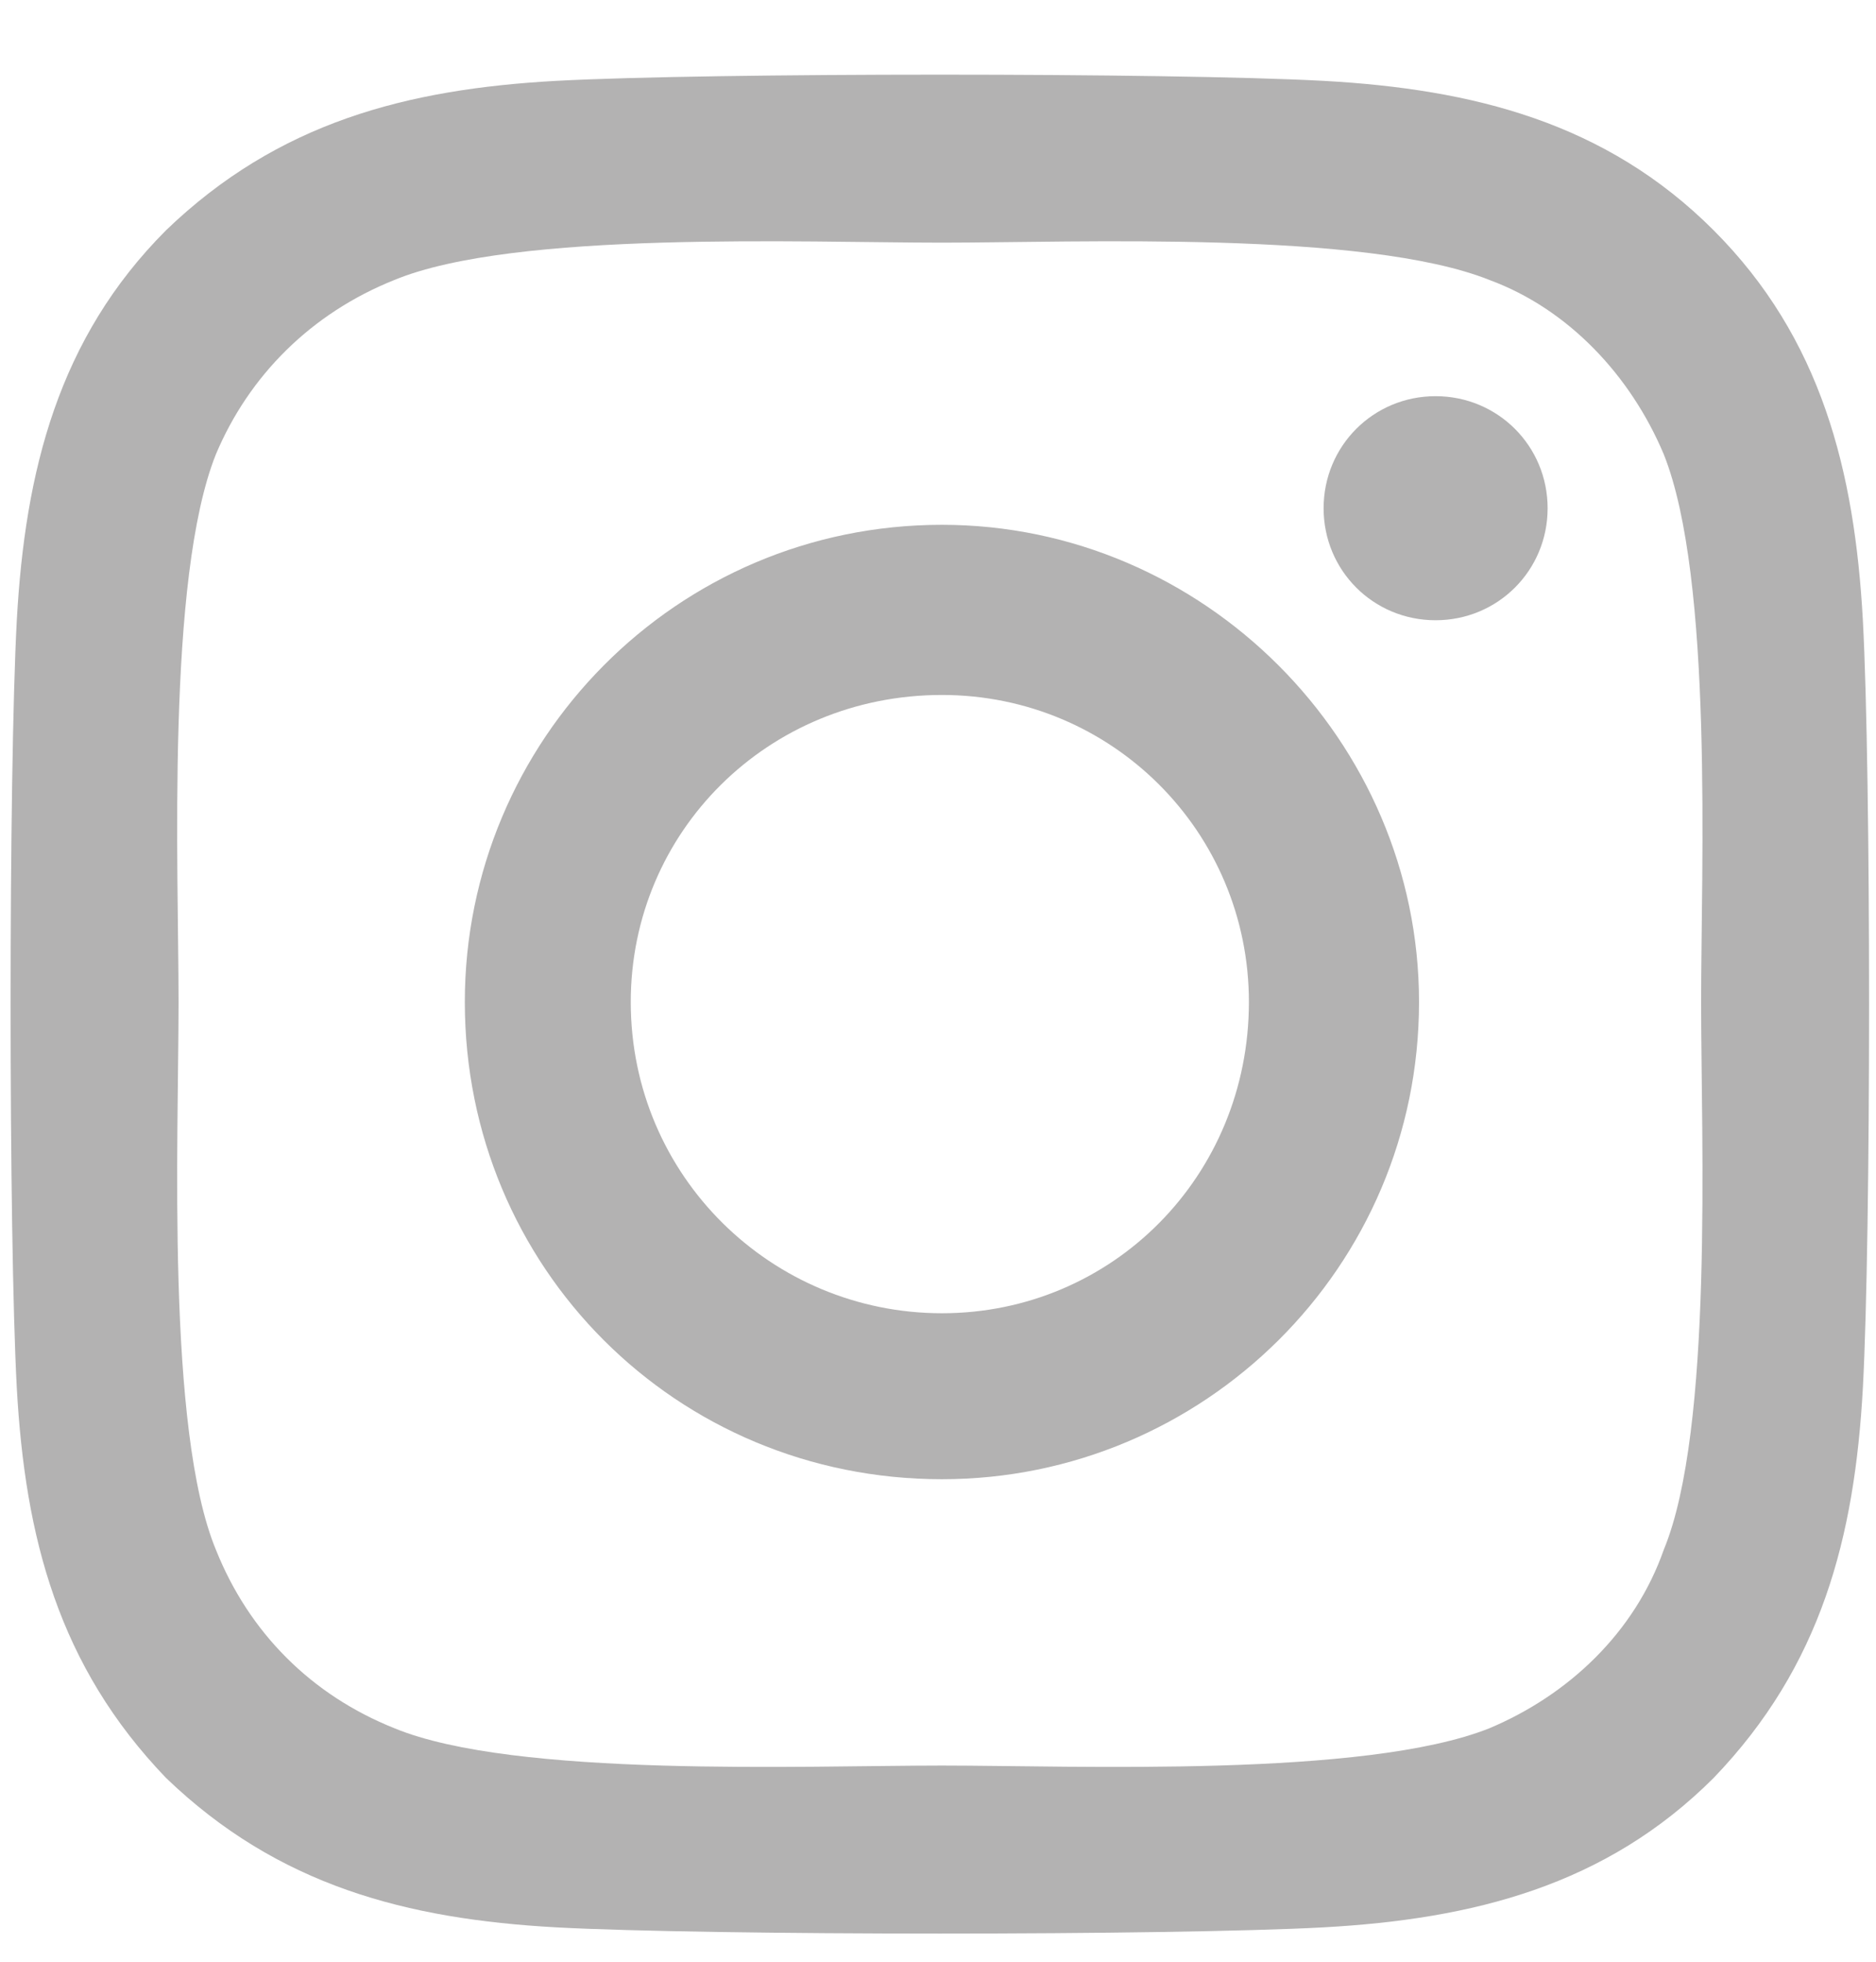 <svg width="22" height="23" viewBox="0 0 22 23" fill="none" xmlns="http://www.w3.org/2000/svg">
<path d="M11.046 6.153C14.111 6.153 16.641 8.683 16.641 11.748C16.641 14.862 14.111 17.343 11.046 17.343C7.932 17.343 5.451 14.862 5.451 11.748C5.451 8.683 7.932 6.153 11.046 6.153ZM11.046 15.397C13.041 15.397 14.646 13.791 14.646 11.748C14.646 9.754 13.041 8.148 11.046 8.148C9.003 8.148 7.397 9.754 7.397 11.748C7.397 13.791 9.051 15.397 11.046 15.397ZM18.149 5.959C18.149 6.689 17.565 7.272 16.835 7.272C16.105 7.272 15.522 6.689 15.522 5.959C15.522 5.229 16.105 4.645 16.835 4.645C17.565 4.645 18.149 5.229 18.149 5.959ZM21.846 7.272C21.943 9.072 21.943 14.473 21.846 16.273C21.749 18.024 21.36 19.532 20.095 20.846C18.83 22.11 17.273 22.5 15.522 22.597C13.722 22.694 8.322 22.694 6.522 22.597C4.77 22.5 3.262 22.11 1.948 20.846C0.684 19.532 0.294 18.024 0.197 16.273C0.1 14.473 0.1 9.072 0.197 7.272C0.294 5.521 0.684 3.964 1.948 2.699C3.262 1.434 4.77 1.045 6.522 0.948C8.322 0.851 13.722 0.851 15.522 0.948C17.273 1.045 18.83 1.434 20.095 2.699C21.36 3.964 21.749 5.521 21.846 7.272ZM19.511 18.17C20.095 16.759 19.949 13.354 19.949 11.748C19.949 10.191 20.095 6.786 19.511 5.326C19.122 4.402 18.392 3.624 17.468 3.283C16.008 2.699 12.603 2.845 11.046 2.845C9.441 2.845 6.035 2.699 4.624 3.283C3.651 3.672 2.921 4.402 2.532 5.326C1.948 6.786 2.094 10.191 2.094 11.748C2.094 13.354 1.948 16.759 2.532 18.17C2.921 19.143 3.651 19.873 4.624 20.262C6.035 20.846 9.441 20.7 11.046 20.7C12.603 20.7 16.008 20.846 17.468 20.262C18.392 19.873 19.17 19.143 19.511 18.17Z" fill="#B3B2B2"/>
</svg>

